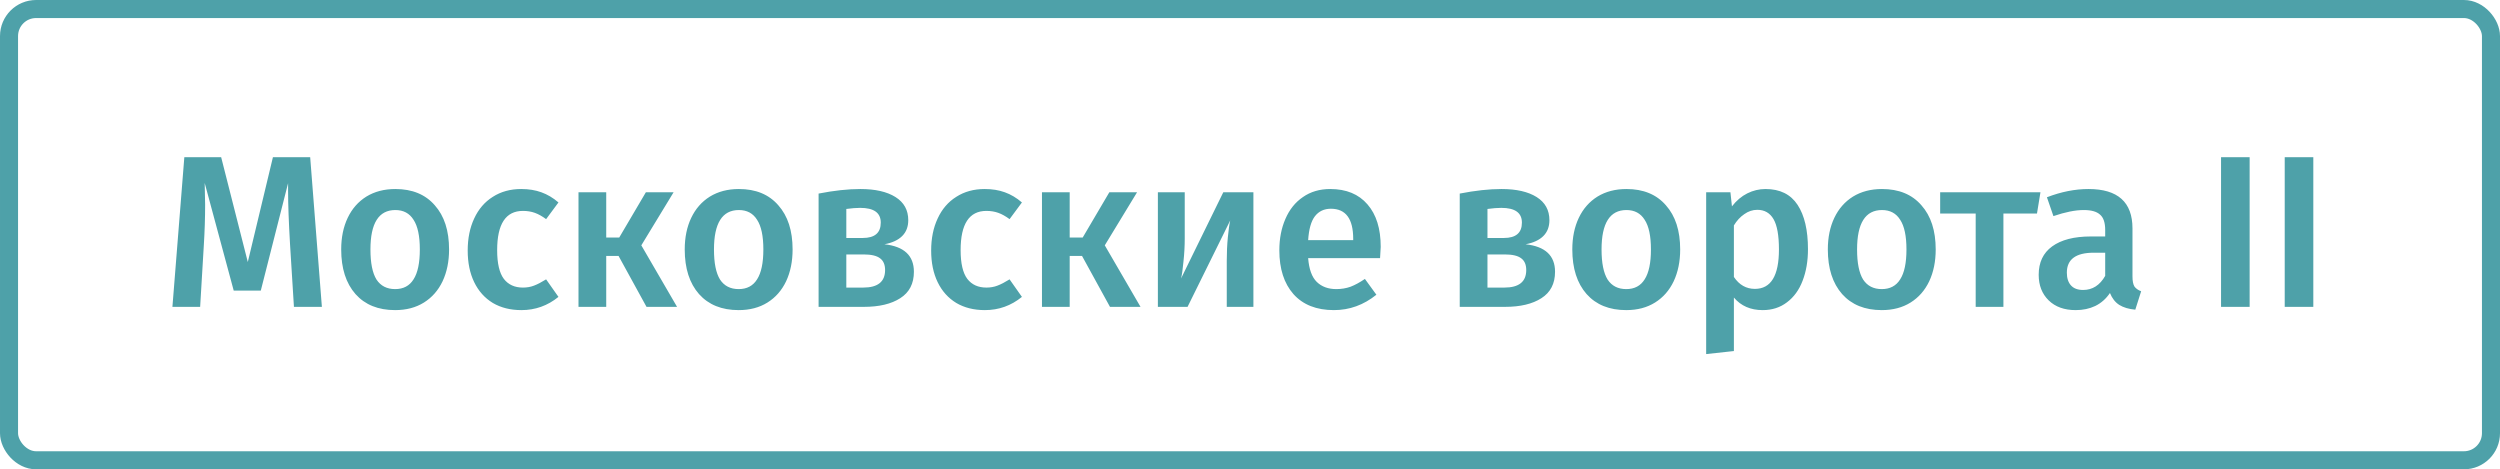 <svg width="277" height="52" viewBox="0 0 277 52" fill="none" xmlns="http://www.w3.org/2000/svg">
<path d="M35.664 34H32.568L32.136 27.064C31.992 24.584 31.92 22.616 31.92 21.16V20.296L28.896 32.2H25.896L22.68 20.272C22.712 21.328 22.728 22.128 22.728 22.672C22.728 24.128 22.68 25.624 22.584 27.16L22.176 34H19.104L20.424 17.416H24.504L27.456 29.032L30.24 17.416H34.368L35.664 34ZM43.805 20.944C45.677 20.944 47.133 21.544 48.173 22.744C49.229 23.928 49.757 25.56 49.757 27.64C49.757 28.968 49.517 30.144 49.037 31.168C48.557 32.176 47.869 32.96 46.973 33.52C46.077 34.08 45.013 34.36 43.781 34.36C41.909 34.36 40.445 33.768 39.389 32.584C38.333 31.384 37.805 29.736 37.805 27.64C37.805 26.312 38.045 25.144 38.525 24.136C39.005 23.128 39.693 22.344 40.589 21.784C41.501 21.224 42.573 20.944 43.805 20.944ZM43.805 23.272C41.965 23.272 41.045 24.728 41.045 27.64C41.045 29.144 41.269 30.256 41.717 30.976C42.181 31.68 42.869 32.032 43.781 32.032C44.693 32.032 45.373 31.672 45.821 30.952C46.285 30.232 46.517 29.128 46.517 27.64C46.517 26.152 46.285 25.056 45.821 24.352C45.373 23.632 44.701 23.272 43.805 23.272ZM57.749 20.944C58.581 20.944 59.325 21.064 59.981 21.304C60.653 21.544 61.285 21.92 61.877 22.432L60.509 24.28C60.077 23.96 59.661 23.728 59.261 23.584C58.861 23.44 58.421 23.368 57.941 23.368C56.037 23.368 55.085 24.816 55.085 27.712C55.085 29.184 55.333 30.248 55.829 30.904C56.325 31.544 57.029 31.864 57.941 31.864C58.389 31.864 58.797 31.792 59.165 31.648C59.549 31.504 59.997 31.272 60.509 30.952L61.877 32.896C60.677 33.872 59.309 34.36 57.773 34.36C56.557 34.36 55.501 34.096 54.605 33.568C53.709 33.024 53.021 32.256 52.541 31.264C52.061 30.272 51.821 29.104 51.821 27.76C51.821 26.416 52.061 25.232 52.541 24.208C53.021 23.168 53.709 22.368 54.605 21.808C55.501 21.232 56.549 20.944 57.749 20.944ZM74.634 21.304L71.058 27.184L75.018 34H71.634L68.538 28.36H67.17V34H64.098V21.304H67.17V26.32H68.61L71.562 21.304H74.634ZM81.868 20.944C83.74 20.944 85.196 21.544 86.236 22.744C87.292 23.928 87.82 25.56 87.82 27.64C87.82 28.968 87.58 30.144 87.1 31.168C86.62 32.176 85.932 32.96 85.036 33.52C84.14 34.08 83.076 34.36 81.844 34.36C79.972 34.36 78.508 33.768 77.452 32.584C76.396 31.384 75.868 29.736 75.868 27.64C75.868 26.312 76.108 25.144 76.588 24.136C77.068 23.128 77.756 22.344 78.652 21.784C79.564 21.224 80.636 20.944 81.868 20.944ZM81.868 23.272C80.028 23.272 79.108 24.728 79.108 27.64C79.108 29.144 79.332 30.256 79.78 30.976C80.244 31.68 80.932 32.032 81.844 32.032C82.756 32.032 83.436 31.672 83.884 30.952C84.348 30.232 84.58 29.128 84.58 27.64C84.58 26.152 84.348 25.056 83.884 24.352C83.436 23.632 82.764 23.272 81.868 23.272ZM97.996 27.064C100.172 27.304 101.26 28.32 101.26 30.112C101.26 31.424 100.756 32.4 99.748 33.04C98.756 33.68 97.412 34 95.716 34H90.7V21.448C92.412 21.112 93.956 20.944 95.332 20.944C96.98 20.944 98.276 21.24 99.22 21.832C100.164 22.424 100.636 23.28 100.636 24.4C100.636 25.12 100.412 25.704 99.964 26.152C99.516 26.6 98.86 26.904 97.996 27.064ZM95.308 23.032C94.876 23.032 94.364 23.072 93.772 23.152V26.368H95.596C96.924 26.368 97.588 25.8 97.588 24.664C97.588 23.576 96.828 23.032 95.308 23.032ZM95.644 31.864C97.26 31.864 98.068 31.216 98.068 29.92C98.068 29.328 97.884 28.896 97.516 28.624C97.148 28.336 96.54 28.192 95.692 28.192H93.772V31.864H95.644ZM109.101 20.944C109.933 20.944 110.677 21.064 111.333 21.304C112.005 21.544 112.637 21.92 113.229 22.432L111.861 24.28C111.429 23.96 111.013 23.728 110.613 23.584C110.213 23.44 109.773 23.368 109.293 23.368C107.389 23.368 106.437 24.816 106.437 27.712C106.437 29.184 106.685 30.248 107.181 30.904C107.677 31.544 108.381 31.864 109.293 31.864C109.741 31.864 110.149 31.792 110.517 31.648C110.901 31.504 111.349 31.272 111.861 30.952L113.229 32.896C112.029 33.872 110.661 34.36 109.125 34.36C107.909 34.36 106.853 34.096 105.957 33.568C105.061 33.024 104.373 32.256 103.893 31.264C103.413 30.272 103.173 29.104 103.173 27.76C103.173 26.416 103.413 25.232 103.893 24.208C104.373 23.168 105.061 22.368 105.957 21.808C106.853 21.232 107.901 20.944 109.101 20.944ZM125.986 21.304L122.41 27.184L126.37 34H122.986L119.89 28.36H118.522V34H115.45V21.304H118.522V26.32H119.962L122.914 21.304H125.986ZM138.877 34H135.925V28.912C135.925 27.984 135.965 27.112 136.045 26.296C136.125 25.464 136.213 24.84 136.309 24.424L131.581 34H128.293V21.304H131.269V26.392C131.269 27.272 131.221 28.144 131.125 29.008C131.045 29.872 130.957 30.488 130.861 30.856L135.541 21.304H138.877V34ZM152.983 27.352C152.983 27.512 152.959 27.928 152.911 28.6H144.943C145.039 29.832 145.359 30.712 145.903 31.24C146.447 31.768 147.167 32.032 148.063 32.032C148.623 32.032 149.151 31.944 149.647 31.768C150.143 31.576 150.671 31.288 151.231 30.904L152.503 32.656C151.095 33.792 149.527 34.36 147.799 34.36C145.863 34.36 144.367 33.768 143.311 32.584C142.271 31.4 141.751 29.784 141.751 27.736C141.751 26.44 141.975 25.28 142.423 24.256C142.871 23.216 143.519 22.408 144.367 21.832C145.215 21.24 146.223 20.944 147.391 20.944C149.167 20.944 150.543 21.512 151.519 22.648C152.495 23.768 152.983 25.336 152.983 27.352ZM149.935 26.464C149.935 24.24 149.111 23.128 147.463 23.128C146.711 23.128 146.119 23.408 145.687 23.968C145.271 24.512 145.023 25.392 144.943 26.608H149.935V26.464ZM169.035 27.064C171.211 27.304 172.299 28.32 172.299 30.112C172.299 31.424 171.795 32.4 170.787 33.04C169.795 33.68 168.451 34 166.755 34H161.739V21.448C163.451 21.112 164.995 20.944 166.371 20.944C168.019 20.944 169.315 21.24 170.259 21.832C171.203 22.424 171.675 23.28 171.675 24.4C171.675 25.12 171.451 25.704 171.003 26.152C170.555 26.6 169.899 26.904 169.035 27.064ZM166.347 23.032C165.915 23.032 165.403 23.072 164.811 23.152V26.368H166.635C167.963 26.368 168.627 25.8 168.627 24.664C168.627 23.576 167.867 23.032 166.347 23.032ZM166.683 31.864C168.299 31.864 169.107 31.216 169.107 29.92C169.107 29.328 168.923 28.896 168.555 28.624C168.187 28.336 167.579 28.192 166.731 28.192H164.811V31.864H166.683ZM180.212 20.944C182.084 20.944 183.54 21.544 184.58 22.744C185.636 23.928 186.164 25.56 186.164 27.64C186.164 28.968 185.924 30.144 185.444 31.168C184.964 32.176 184.276 32.96 183.38 33.52C182.484 34.08 181.42 34.36 180.188 34.36C178.316 34.36 176.852 33.768 175.796 32.584C174.74 31.384 174.212 29.736 174.212 27.64C174.212 26.312 174.452 25.144 174.932 24.136C175.412 23.128 176.1 22.344 176.996 21.784C177.908 21.224 178.98 20.944 180.212 20.944ZM180.212 23.272C178.372 23.272 177.452 24.728 177.452 27.64C177.452 29.144 177.676 30.256 178.124 30.976C178.588 31.68 179.276 32.032 180.188 32.032C181.1 32.032 181.78 31.672 182.228 30.952C182.692 30.232 182.924 29.128 182.924 27.64C182.924 26.152 182.692 25.056 182.228 24.352C181.78 23.632 181.108 23.272 180.212 23.272ZM195.619 20.944C197.219 20.944 198.403 21.528 199.171 22.696C199.939 23.864 200.323 25.504 200.323 27.616C200.323 28.928 200.123 30.096 199.723 31.12C199.339 32.128 198.763 32.92 197.995 33.496C197.243 34.072 196.347 34.36 195.307 34.36C193.963 34.36 192.899 33.896 192.115 32.968V38.896L189.043 39.232V21.304H191.731L191.899 22.864C192.395 22.224 192.963 21.744 193.603 21.424C194.243 21.104 194.915 20.944 195.619 20.944ZM194.443 32.008C196.219 32.008 197.107 30.552 197.107 27.64C197.107 26.088 196.907 24.968 196.507 24.28C196.107 23.592 195.507 23.248 194.707 23.248C194.195 23.248 193.715 23.408 193.267 23.728C192.819 24.032 192.435 24.448 192.115 24.976V30.688C192.707 31.568 193.483 32.008 194.443 32.008ZM208.524 20.944C210.396 20.944 211.852 21.544 212.892 22.744C213.948 23.928 214.476 25.56 214.476 27.64C214.476 28.968 214.236 30.144 213.756 31.168C213.276 32.176 212.588 32.96 211.692 33.52C210.796 34.08 209.732 34.36 208.5 34.36C206.628 34.36 205.164 33.768 204.108 32.584C203.052 31.384 202.524 29.736 202.524 27.64C202.524 26.312 202.764 25.144 203.244 24.136C203.724 23.128 204.412 22.344 205.308 21.784C206.22 21.224 207.292 20.944 208.524 20.944ZM208.524 23.272C206.684 23.272 205.764 24.728 205.764 27.64C205.764 29.144 205.988 30.256 206.436 30.976C206.9 31.68 207.588 32.032 208.5 32.032C209.412 32.032 210.092 31.672 210.54 30.952C211.004 30.232 211.236 29.128 211.236 27.64C211.236 26.152 211.004 25.056 210.54 24.352C210.092 23.632 209.42 23.272 208.524 23.272ZM226.082 21.304L225.698 23.656H221.978V34H218.906V23.656H214.97V21.304H226.082ZM236.279 30.64C236.279 31.136 236.351 31.504 236.495 31.744C236.655 31.968 236.903 32.144 237.239 32.272L236.591 34.312C235.871 34.248 235.279 34.072 234.815 33.784C234.367 33.496 234.023 33.056 233.783 32.464C233.351 33.104 232.807 33.584 232.151 33.904C231.511 34.208 230.791 34.36 229.991 34.36C228.727 34.36 227.727 34 226.991 33.28C226.255 32.56 225.887 31.616 225.887 30.448C225.887 29.072 226.383 28.024 227.375 27.304C228.383 26.568 229.815 26.2 231.671 26.2H233.255V25.48C233.255 24.664 233.063 24.096 232.679 23.776C232.311 23.44 231.711 23.272 230.879 23.272C229.951 23.272 228.831 23.496 227.519 23.944L226.799 21.856C228.383 21.248 229.919 20.944 231.407 20.944C234.655 20.944 236.279 22.4 236.279 25.312V30.64ZM230.807 32.128C231.847 32.128 232.663 31.608 233.255 30.568V28H231.983C229.999 28 229.007 28.736 229.007 30.208C229.007 30.816 229.159 31.288 229.463 31.624C229.767 31.96 230.215 32.128 230.807 32.128ZM249.26 17.416V34H246.092V17.416H249.26ZM256.315 17.416V34H253.147V17.416H256.315Z" fill="#4EA1A9"/>
<rect x="1" y="1" width="275" height="50" rx="3" stroke="#4EA1A9" stroke-width="2"/>
</svg>
